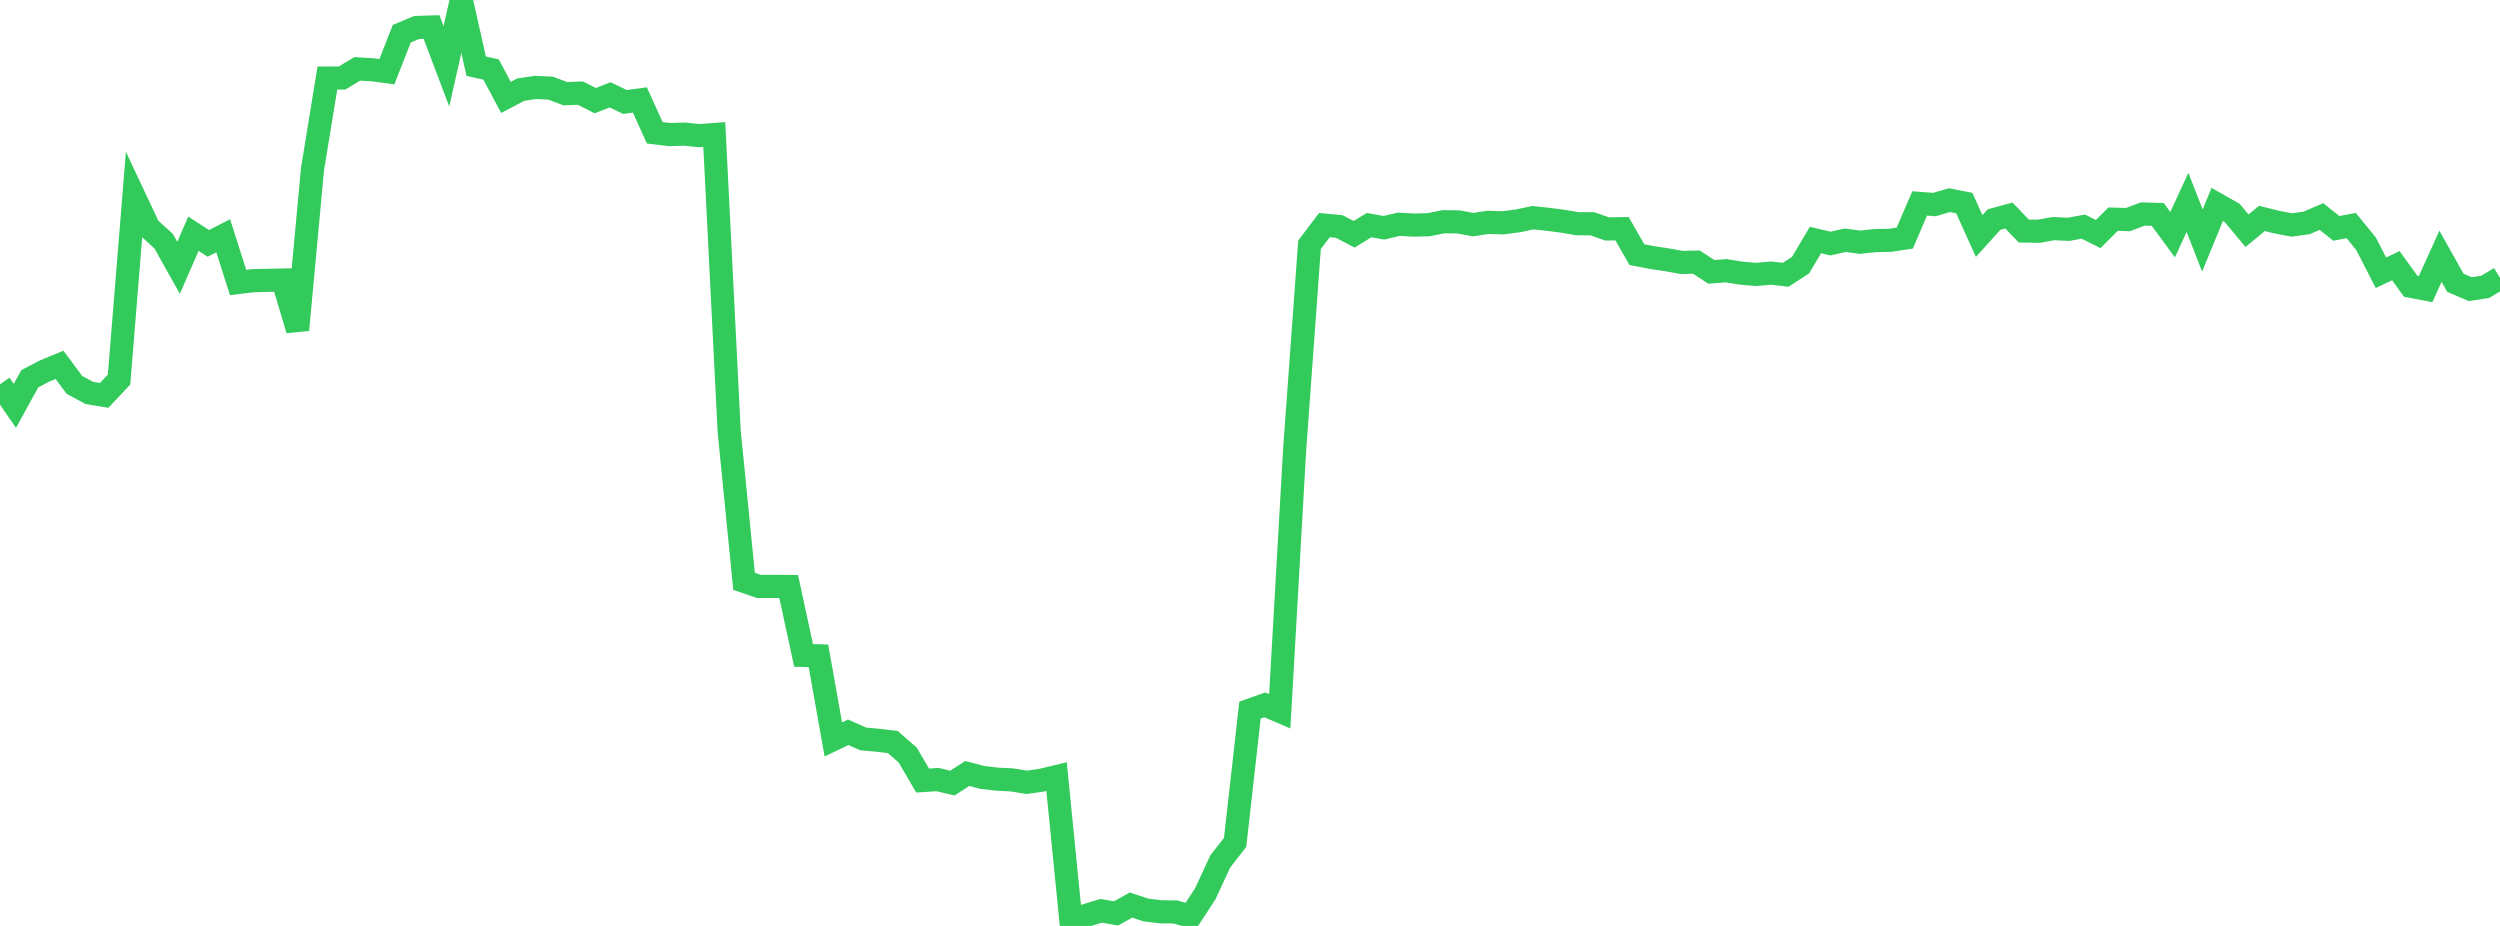 <?xml version="1.0" standalone="no"?>
<!DOCTYPE svg PUBLIC "-//W3C//DTD SVG 1.1//EN" "http://www.w3.org/Graphics/SVG/1.1/DTD/svg11.dtd">

<svg width="135" height="50" viewBox="0 0 135 50" preserveAspectRatio="none" 
  xmlns="http://www.w3.org/2000/svg"
  xmlns:xlink="http://www.w3.org/1999/xlink">


<polyline points="0.0, 20.75 0.804, 21.918 1.607, 20.454 2.411, 20.033 3.214, 19.701 4.018, 20.784 4.821, 21.217 5.625, 21.351 6.429, 20.498 7.232, 10.584 8.036, 12.293 8.839, 13.025 9.643, 14.464 10.446, 12.62 11.25, 13.143 12.054, 12.731 12.857, 15.256 13.661, 15.157 14.464, 15.139 15.268, 15.122 16.071, 17.814 16.875, 9.135 17.679, 4.214 18.482, 4.21 19.286, 3.719 20.089, 3.765 20.893, 3.871 21.696, 1.82 22.5, 1.484 23.304, 1.459 24.107, 3.583 24.911, 0.0 25.714, 3.576 26.518, 3.754 27.321, 5.26 28.125, 4.839 28.929, 4.721 29.732, 4.761 30.536, 5.061 31.339, 5.028 32.143, 5.434 32.946, 5.122 33.75, 5.507 34.554, 5.397 35.357, 7.172 36.161, 7.267 36.964, 7.244 37.768, 7.324 38.571, 7.265 39.375, 23.281 40.179, 31.393 40.982, 31.667 41.786, 31.665 42.589, 31.671 43.393, 35.392 44.196, 35.415 45.0, 39.93 45.804, 39.543 46.607, 39.9 47.411, 39.975 48.214, 40.071 49.018, 40.776 49.821, 42.149 50.625, 42.097 51.429, 42.287 52.232, 41.769 53.036, 41.98 53.839, 42.075 54.643, 42.115 55.446, 42.245 56.25, 42.13 57.054, 41.936 57.857, 50.0 58.661, 49.429 59.464, 49.182 60.268, 49.324 61.071, 48.874 61.875, 49.139 62.679, 49.237 63.482, 49.247 64.286, 49.485 65.089, 48.257 65.893, 46.519 66.696, 45.489 67.5, 38.346 68.304, 38.063 69.107, 38.41 69.911, 24.276 70.714, 13.219 71.518, 12.155 72.321, 12.232 73.125, 12.651 73.929, 12.158 74.732, 12.299 75.536, 12.109 76.339, 12.155 77.143, 12.135 77.946, 11.973 78.75, 11.983 79.554, 12.13 80.357, 12.008 81.161, 12.032 81.964, 11.927 82.768, 11.757 83.571, 11.84 84.375, 11.944 85.179, 12.08 85.982, 12.083 86.786, 12.363 87.589, 12.348 88.393, 13.752 89.196, 13.903 90.0, 14.027 90.804, 14.17 91.607, 14.155 92.411, 14.68 93.214, 14.62 94.018, 14.749 94.821, 14.819 95.625, 14.748 96.429, 14.838 97.232, 14.315 98.036, 12.96 98.839, 13.152 99.643, 12.973 100.446, 13.08 101.25, 12.992 102.054, 12.978 102.857, 12.857 103.661, 10.985 104.464, 11.045 105.268, 10.808 106.071, 10.965 106.875, 12.746 107.679, 11.855 108.482, 11.639 109.286, 12.476 110.089, 12.489 110.893, 12.344 111.696, 12.385 112.5, 12.239 113.304, 12.639 114.107, 11.835 114.911, 11.857 115.714, 11.556 116.518, 11.578 117.321, 12.673 118.125, 10.928 118.929, 12.987 119.732, 11.038 120.536, 11.495 121.339, 12.459 122.143, 11.795 122.946, 11.994 123.75, 12.148 124.554, 12.039 125.357, 11.692 126.161, 12.331 126.964, 12.18 127.768, 13.164 128.571, 14.73 129.375, 14.347 130.179, 15.459 130.982, 15.612 131.786, 13.84 132.589, 15.268 133.393, 15.614 134.196, 15.492 135.0, 15.011" fill="none" stroke="#32ca5b" stroke-width="1.25"/>

</svg>